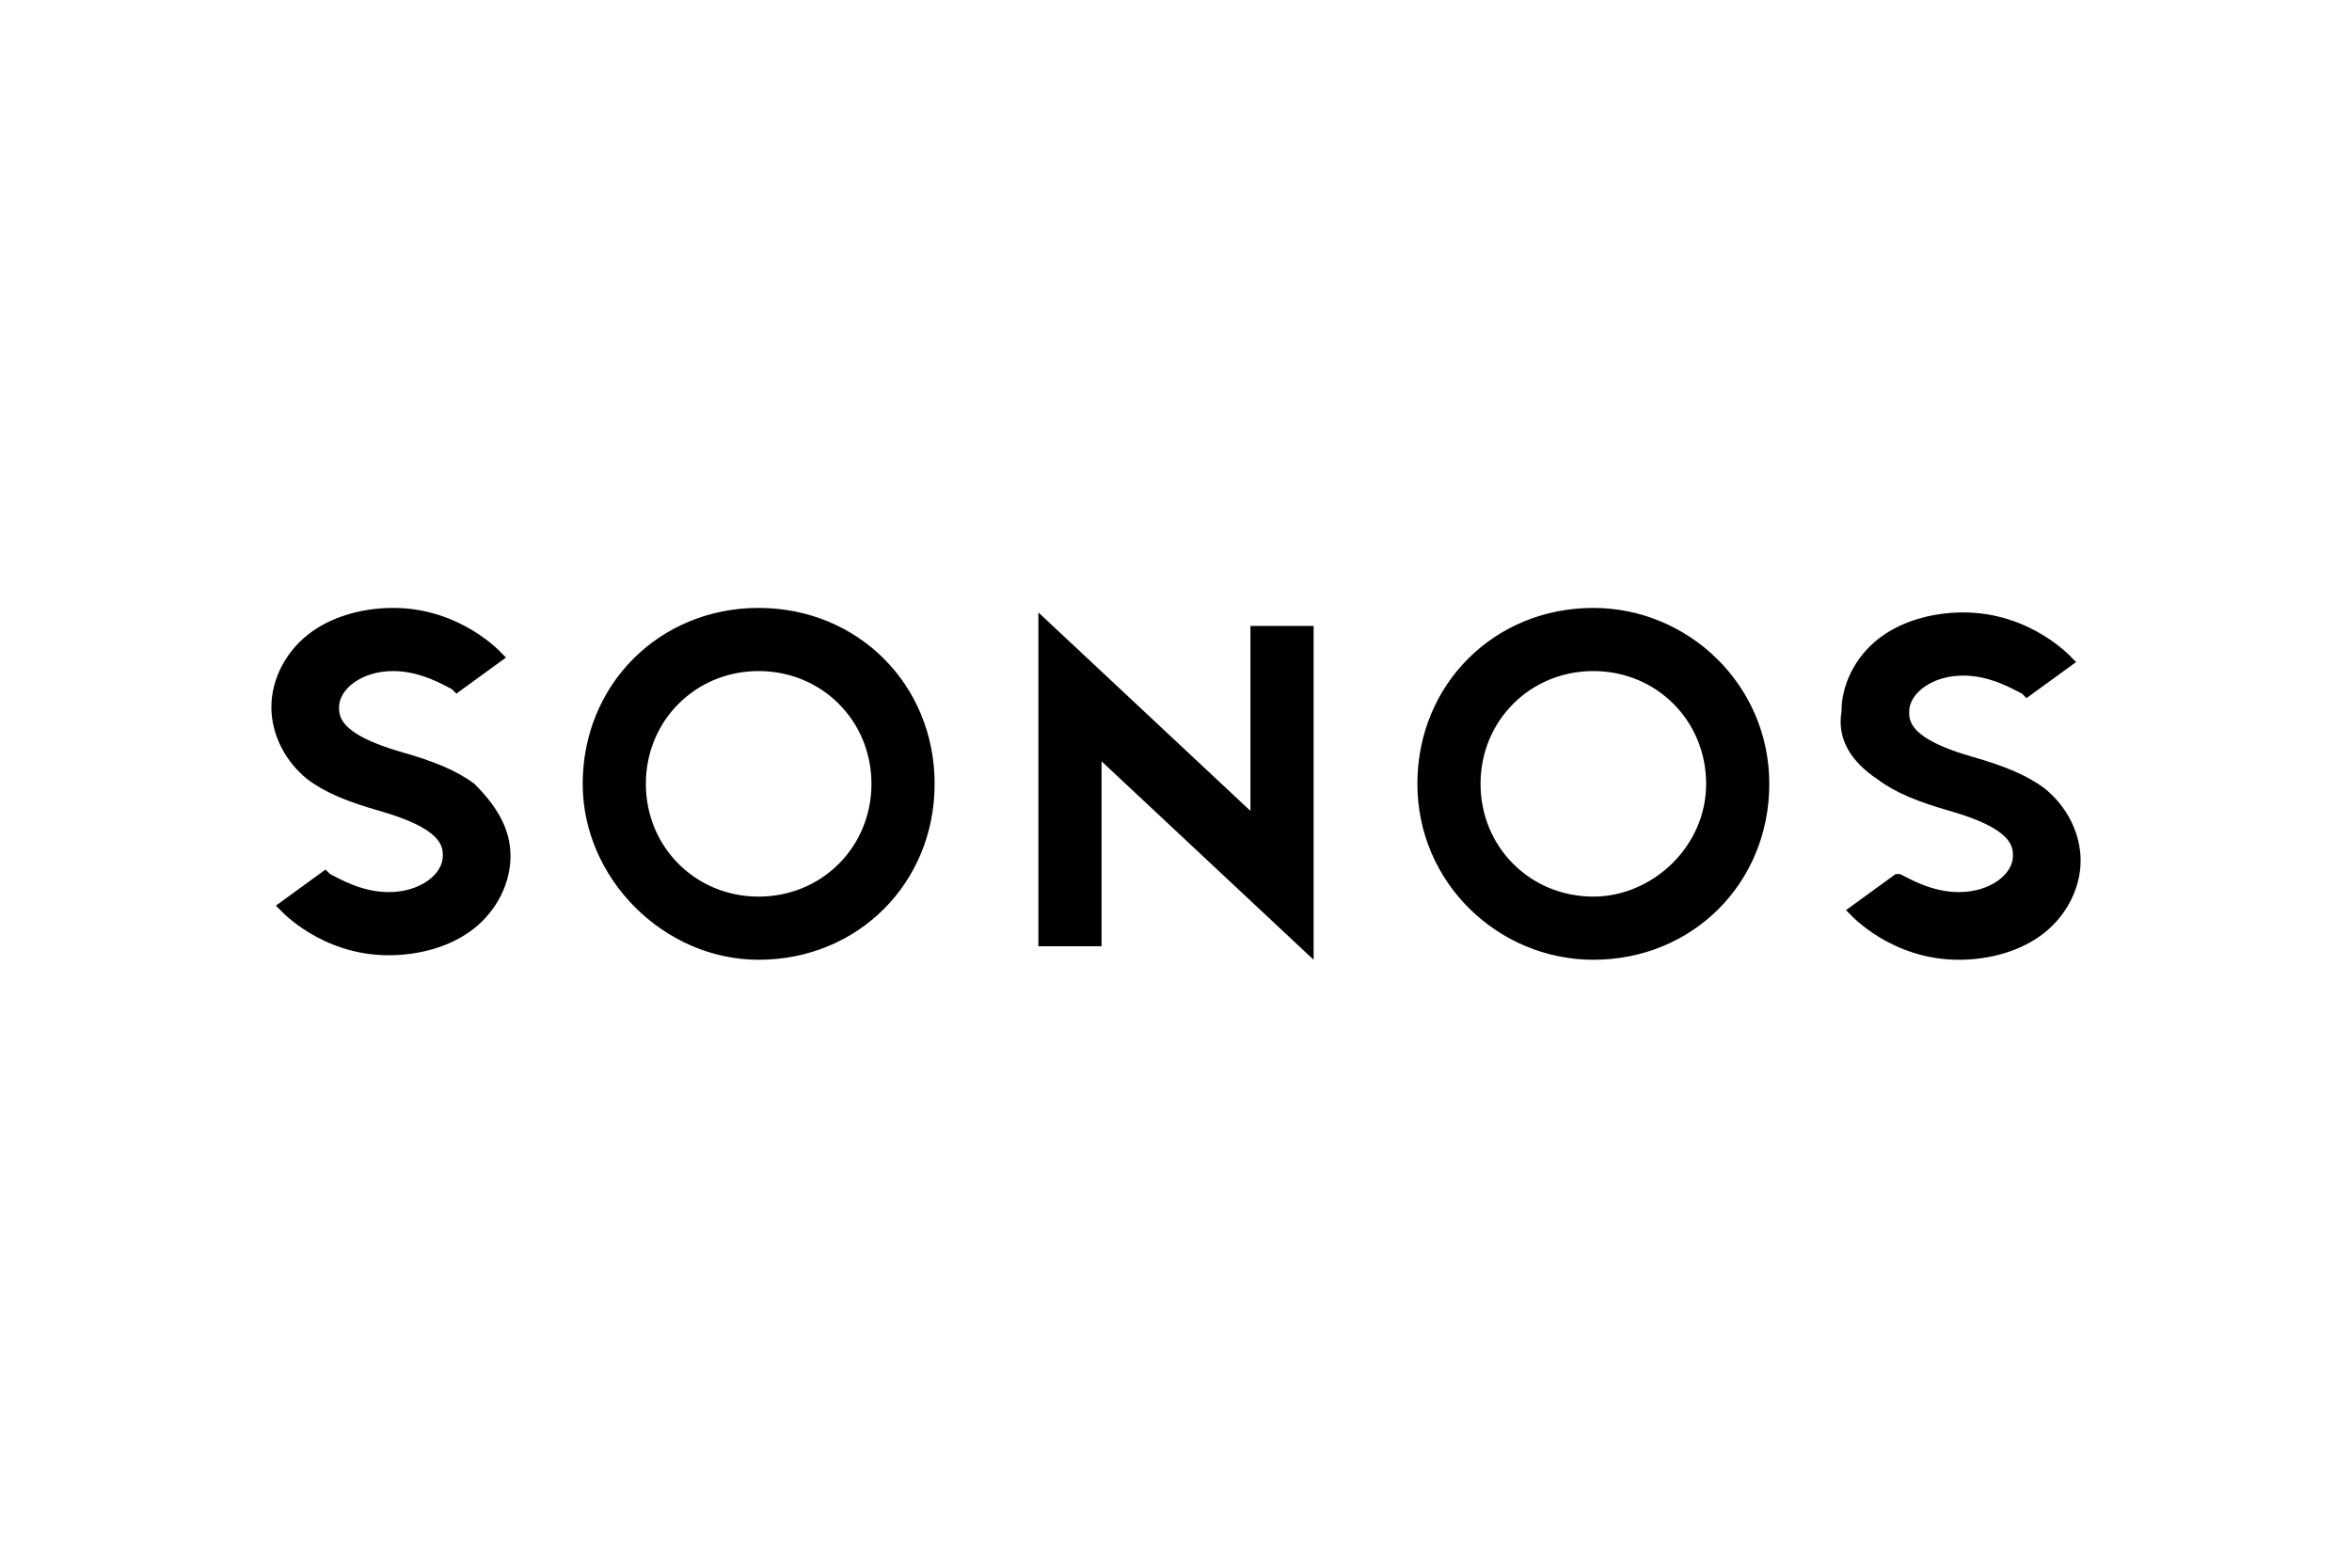 <?xml version="1.0" encoding="UTF-8"?>
<svg xmlns="http://www.w3.org/2000/svg" width="1200" height="800" viewBox="0 0 1200 800" fill="none">
  <path fill-rule="evenodd" clip-rule="evenodd" d="M637.981 413.81L529.79 312.525V482.868H562.017V388.489L670.209 489.774V319.43H637.981V413.81ZM387.07 310.223C336.428 310.223 297.295 349.356 297.295 399.998C297.295 448.339 338.73 489.774 387.07 489.774C437.713 489.774 476.846 450.641 476.846 399.998C476.846 349.356 437.713 310.223 387.07 310.223ZM387.07 457.547C354.843 457.547 329.522 432.225 329.522 399.998C329.522 367.771 354.843 342.45 387.07 342.45C419.297 342.45 444.619 367.771 444.619 399.998C444.619 432.225 419.297 457.547 387.07 457.547ZM242.048 399.998C232.84 393.092 221.331 388.489 205.217 383.885C172.99 374.677 172.99 365.469 172.99 360.865C172.99 351.658 184.5 342.45 200.613 342.45C214.425 342.45 225.935 349.356 230.538 351.658L232.84 353.959L258.162 335.544L255.86 333.242C255.86 333.242 235.142 310.223 200.613 310.223C184.5 310.223 168.386 314.827 156.876 324.034C145.367 333.242 138.461 347.054 138.461 360.865C138.461 374.677 145.367 388.489 156.876 397.696C166.084 404.602 177.594 409.206 193.707 413.81C225.935 423.018 225.935 432.225 225.935 436.829C225.935 446.037 214.425 455.245 198.311 455.245C184.5 455.245 172.99 448.339 168.386 446.037L166.084 443.735L140.763 462.151L143.065 464.452C143.065 464.452 163.782 487.472 198.311 487.472C214.425 487.472 230.538 482.868 242.048 473.66C253.558 464.452 260.464 450.641 260.464 436.829C260.464 423.018 253.558 411.508 242.048 399.998ZM812.929 310.223C762.286 310.223 723.153 349.356 723.153 399.998C723.153 450.641 764.588 489.774 812.929 489.774C863.571 489.774 902.704 450.641 902.704 399.998C902.704 349.356 861.269 310.223 812.929 310.223ZM812.929 457.547C780.701 457.547 755.38 432.225 755.38 399.998C755.38 367.771 780.701 342.45 812.929 342.45C845.156 342.45 870.477 367.771 870.477 399.998C870.477 432.225 842.854 457.547 812.929 457.547ZM957.951 397.696C967.158 404.602 978.668 409.206 994.782 413.81C1027.01 423.018 1027.01 432.225 1027.01 436.829C1027.01 446.037 1015.5 455.245 999.386 455.245C985.574 455.245 974.064 448.339 969.46 446.037H967.158L941.837 464.452L944.139 466.754C944.139 466.754 964.857 489.774 999.386 489.774C1015.5 489.774 1031.61 485.17 1043.12 475.962C1054.63 466.754 1061.54 452.943 1061.54 439.131C1061.54 425.32 1054.63 411.508 1043.12 402.3C1033.91 395.394 1022.4 390.79 1006.29 386.187C974.064 376.979 974.064 367.771 974.064 363.167C974.064 353.959 985.574 344.752 1001.69 344.752C1015.5 344.752 1027.01 351.658 1031.61 353.959L1033.91 356.261L1059.24 337.846L1056.93 335.544C1056.93 335.544 1036.22 312.525 1001.69 312.525C985.574 312.525 969.46 317.128 957.951 326.336C946.441 335.544 939.535 349.356 939.535 363.167C937.233 376.979 944.139 388.489 957.951 397.696Z" fill="black"></path>
</svg>
